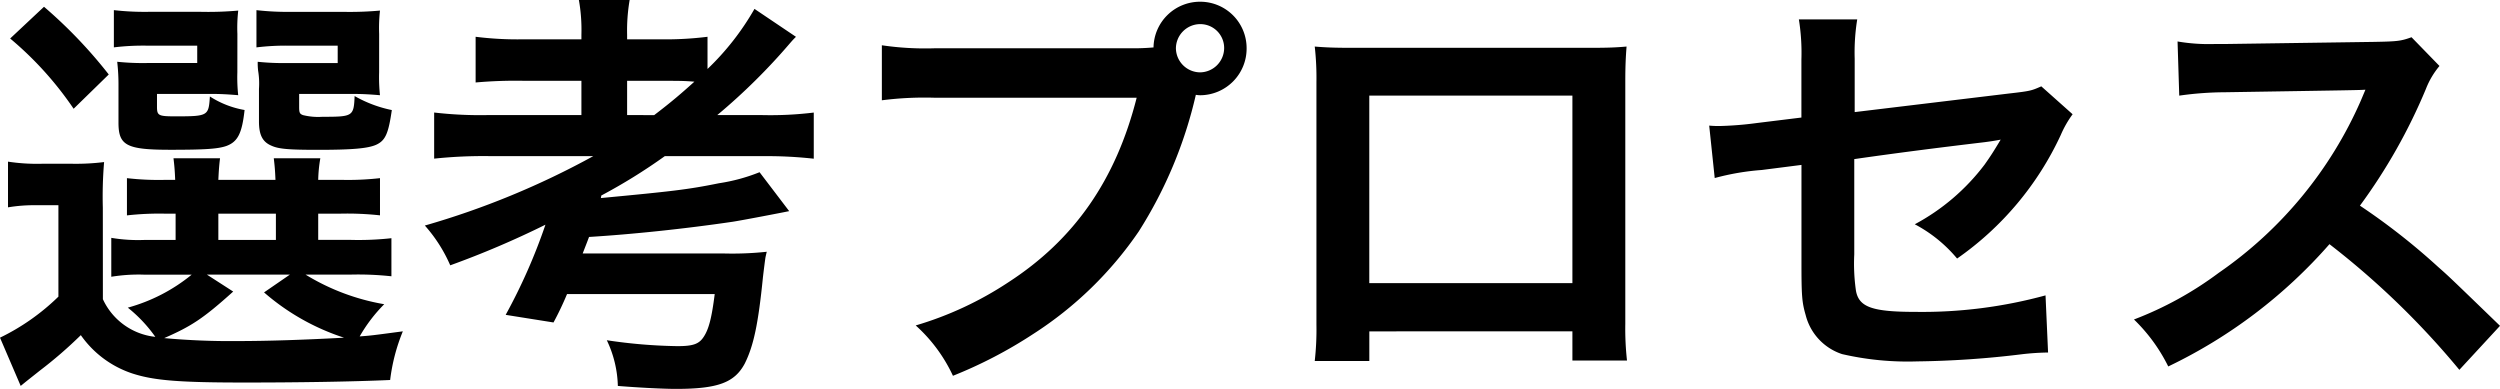 <svg xmlns="http://www.w3.org/2000/svg" width="271.768" height="42.274" viewBox="0 0 271.768 42.274">
  <path id="step-txt01" d="M12.328-16.1a45.192,45.192,0,0,1,.138-4.968,24.727,24.727,0,0,1-3.45.184H5.7a20.887,20.887,0,0,1-3.68-.23v4.968a17.068,17.068,0,0,1,3.082-.23H7.5V-6.44A24.168,24.168,0,0,1,1.15-1.978L3.4,3.266c.782-.644,1.15-.92,2.07-1.656A46.8,46.8,0,0,0,9.936-2.254a11.07,11.07,0,0,0,5.658,4.186c2.3.736,4.968.966,12.144.966,5.888,0,11.776-.092,15.824-.276a20.258,20.258,0,0,1,1.38-5.29c-3.45.46-3.45.46-4.692.552a16.8,16.8,0,0,1,2.668-3.5,24.12,24.12,0,0,1-8.556-3.22h4.922a33.773,33.773,0,0,1,4.416.184v-4.14a32.436,32.436,0,0,1-4.416.184H35.742v-2.852h2.392a32.6,32.6,0,0,1,4.324.184V-19.32a30.93,30.93,0,0,1-4.278.184H35.742a15.543,15.543,0,0,1,.23-2.346h-5.06c.092.782.138,1.242.184,2.346h-6.21c.046-1.012.092-1.61.184-2.346H20.01c.092.782.138,1.242.184,2.346h-.966a30.079,30.079,0,0,1-4.278-.184v4.048a31.363,31.363,0,0,1,4.278-.184H20.24V-12.6H16.79a17.5,17.5,0,0,1-3.542-.23V-8.6a18.349,18.349,0,0,1,3.542-.23h5.2a18.85,18.85,0,0,1-6.946,3.588,15.367,15.367,0,0,1,2.99,3.174,7.1,7.1,0,0,1-5.7-4.094ZM23.644-8.832H32.66L29.854-6.9a24.968,24.968,0,0,0,8.694,4.922c-4.186.23-8.234.368-11.592.368A78.66,78.66,0,0,1,19-1.932c2.944-1.288,4.232-2.116,7.5-5.06Zm1.242-6.624h6.256V-12.6H24.886Zm2.07-19.55a16.49,16.49,0,0,1,.092-2.53A36.825,36.825,0,0,1,23-37.4H17.3a29.457,29.457,0,0,1-3.772-.184v4.048a26.1,26.1,0,0,1,3.726-.184h5.336v1.886H17.112a26.733,26.733,0,0,1-3.22-.138,22.061,22.061,0,0,1,.138,2.714v3.91c0,2.484.874,2.944,5.658,2.944,3.726,0,5.152-.092,6.072-.414,1.242-.46,1.7-1.38,1.978-3.91A10.113,10.113,0,0,1,23.966-28.2c-.138,2.116-.184,2.162-3.772,2.162-1.84,0-1.978-.092-1.978-1.058v-1.38H24.1c1.1,0,1.794.046,2.944.138a18.2,18.2,0,0,1-.092-2.484Zm15.41,0a17.179,17.179,0,0,1,.092-2.53,36.825,36.825,0,0,1-4.048.138H32.8a29.921,29.921,0,0,1-3.772-.184v4.048a26.1,26.1,0,0,1,3.726-.184h5.106v1.886h-5.52a26.373,26.373,0,0,1-3.174-.138A7.122,7.122,0,0,0,29.21-31a8.5,8.5,0,0,1,.092,1.978v3.542c0,1.426.368,2.208,1.334,2.622.782.368,1.886.46,5.06.46,3.634,0,5.428-.138,6.348-.552,1.012-.46,1.334-1.242,1.7-3.772A13.688,13.688,0,0,1,39.7-28.244c-.092,2.208-.184,2.254-3.5,2.254a6.834,6.834,0,0,1-2.116-.184c-.368-.138-.414-.276-.414-.92v-1.38h5.842c1.1,0,1.794.046,2.944.138a18.565,18.565,0,0,1-.092-2.484ZM2.254-34.5a36.932,36.932,0,0,1,6.9,7.636l3.818-3.726a51.3,51.3,0,0,0-7.038-7.36ZM65.642-21.712a88.931,88.931,0,0,1-18.308,7.544,16.137,16.137,0,0,1,2.76,4.324,99.713,99.713,0,0,0,10.35-4.416,61.5,61.5,0,0,1-4.324,9.8l5.2.828A33.512,33.512,0,0,0,62.79-6.716H78.844C78.522-4.14,78.2-2.9,77.648-2.07c-.506.782-1.15,1.012-2.852,1.012A56.263,56.263,0,0,1,67.114-1.7a12.146,12.146,0,0,1,1.2,4.968c2.254.184,4.968.322,6.3.322,4.6,0,6.394-.69,7.5-2.76C83.076-1.1,83.582-3.5,84.088-8.556c.092-.782.23-1.886.276-2.162.092-.414.092-.414.138-.6a35.42,35.42,0,0,1-4.784.184H64.492q.621-1.587.69-1.794c4.554-.276,10.35-.874,15.64-1.656.92-.138,5.474-1.012,6.118-1.15l-3.22-4.232a19.636,19.636,0,0,1-4.416,1.2c-3.4.69-5.06.874-12.834,1.61l.046-.276a61.1,61.1,0,0,0,6.9-4.278H84a46.37,46.37,0,0,1,5.612.276V-26.45a38.824,38.824,0,0,1-5.566.276H79.12a66.3,66.3,0,0,0,7.912-7.82c.322-.368.368-.414.644-.69L83.168-37.72a28.654,28.654,0,0,1-5.106,6.532v-3.5a36.848,36.848,0,0,1-5.2.276H69.322v-.506a19.736,19.736,0,0,1,.276-3.772h-5.52a18.567,18.567,0,0,1,.276,3.772v.506h-6.3a36.4,36.4,0,0,1-5.2-.276v4.968a49.152,49.152,0,0,1,5.2-.184h6.3v3.726H54.28a43.219,43.219,0,0,1-5.934-.276v5.014a50.731,50.731,0,0,1,5.934-.276Zm3.68-4.462V-29.9H73.37c1.564,0,2.116,0,3.266.092-1.38,1.242-2.438,2.162-4.37,3.634Zm33.58-7.268a32.4,32.4,0,0,1-5.888-.322v5.98a36.518,36.518,0,0,1,5.8-.276h21.9C122.452-19.136,117.944-12.65,110.768-8a37.426,37.426,0,0,1-10.074,4.692,16.929,16.929,0,0,1,4.048,5.474,49,49,0,0,0,8.74-4.554,40.117,40.117,0,0,0,11.454-11.132,47.371,47.371,0,0,0,6.21-14.858,3.042,3.042,0,0,0,.506.046,5.075,5.075,0,0,0,5.014-5.106,5.045,5.045,0,0,0-5.06-5.06,5.055,5.055,0,0,0-5.06,4.968,25,25,0,0,1-2.53.092Zm28.7-2.622a2.592,2.592,0,0,1,2.622,2.622,2.651,2.651,0,0,1-2.622,2.622,2.651,2.651,0,0,1-2.622-2.622A2.651,2.651,0,0,1,131.606-36.064Zm40.48,33.4V.506h5.934a31.531,31.531,0,0,1-.184-4V-29.808c0-1.7.046-2.622.138-3.818-1.058.092-1.886.138-3.864.138H147.982c-1.84,0-2.806-.046-3.91-.138a30.55,30.55,0,0,1,.184,3.864V-3.4a30.74,30.74,0,0,1-.184,3.956h5.934v-3.22Zm0-5.244h-22.08V-28.29h22.08ZM223.054-29.3c-1.058.46-1.1.506-3.542.782L202.768-26.5v-5.8a22.384,22.384,0,0,1,.276-4.278H196.7a22.863,22.863,0,0,1,.276,4.37v6.3l-4.876.6a36.3,36.3,0,0,1-4.048.322c-.23,0-.6,0-1.1-.046l.6,5.7a26.913,26.913,0,0,1,5.106-.874l4.324-.552v10.534c0,3.68.046,4.37.46,5.8a6.015,6.015,0,0,0,3.956,4.232A31.738,31.738,0,0,0,209.576.6a102.476,102.476,0,0,0,11.408-.782,27.815,27.815,0,0,1,2.806-.184l-.276-6.21a50.936,50.936,0,0,1-14.122,1.794c-4.692,0-6.164-.506-6.486-2.3a20.553,20.553,0,0,1-.184-3.956V-21.39c4.784-.69,9.522-1.288,14.168-1.84.69-.092,1.012-.138,1.748-.276-.828,1.38-1.1,1.794-1.748,2.714a23.231,23.231,0,0,1-7.59,6.486,15.215,15.215,0,0,1,4.6,3.726,33.54,33.54,0,0,0,11.27-13.432,11.352,11.352,0,0,1,1.288-2.254ZM272.918-3.266c-5.566-5.382-5.566-5.382-6.716-6.394a71.3,71.3,0,0,0-8.51-6.67,60.921,60.921,0,0,0,7.176-12.7,8.847,8.847,0,0,1,1.472-2.484L263.3-34.638c-1.15.414-1.518.46-4.094.506l-16.192.23h-1.1a20.131,20.131,0,0,1-4.048-.276l.184,5.888a36.251,36.251,0,0,1,5.014-.368c14.49-.23,14.49-.23,15.226-.276l-.506,1.2A44.339,44.339,0,0,1,242.328-9.016a37.978,37.978,0,0,1-9.2,5.06,18.453,18.453,0,0,1,3.726,5.106A54.665,54.665,0,0,0,254.38-12.144,88.428,88.428,0,0,1,268.5,1.518Z" transform="translate(-1.15 38.686)"/>
</svg>
